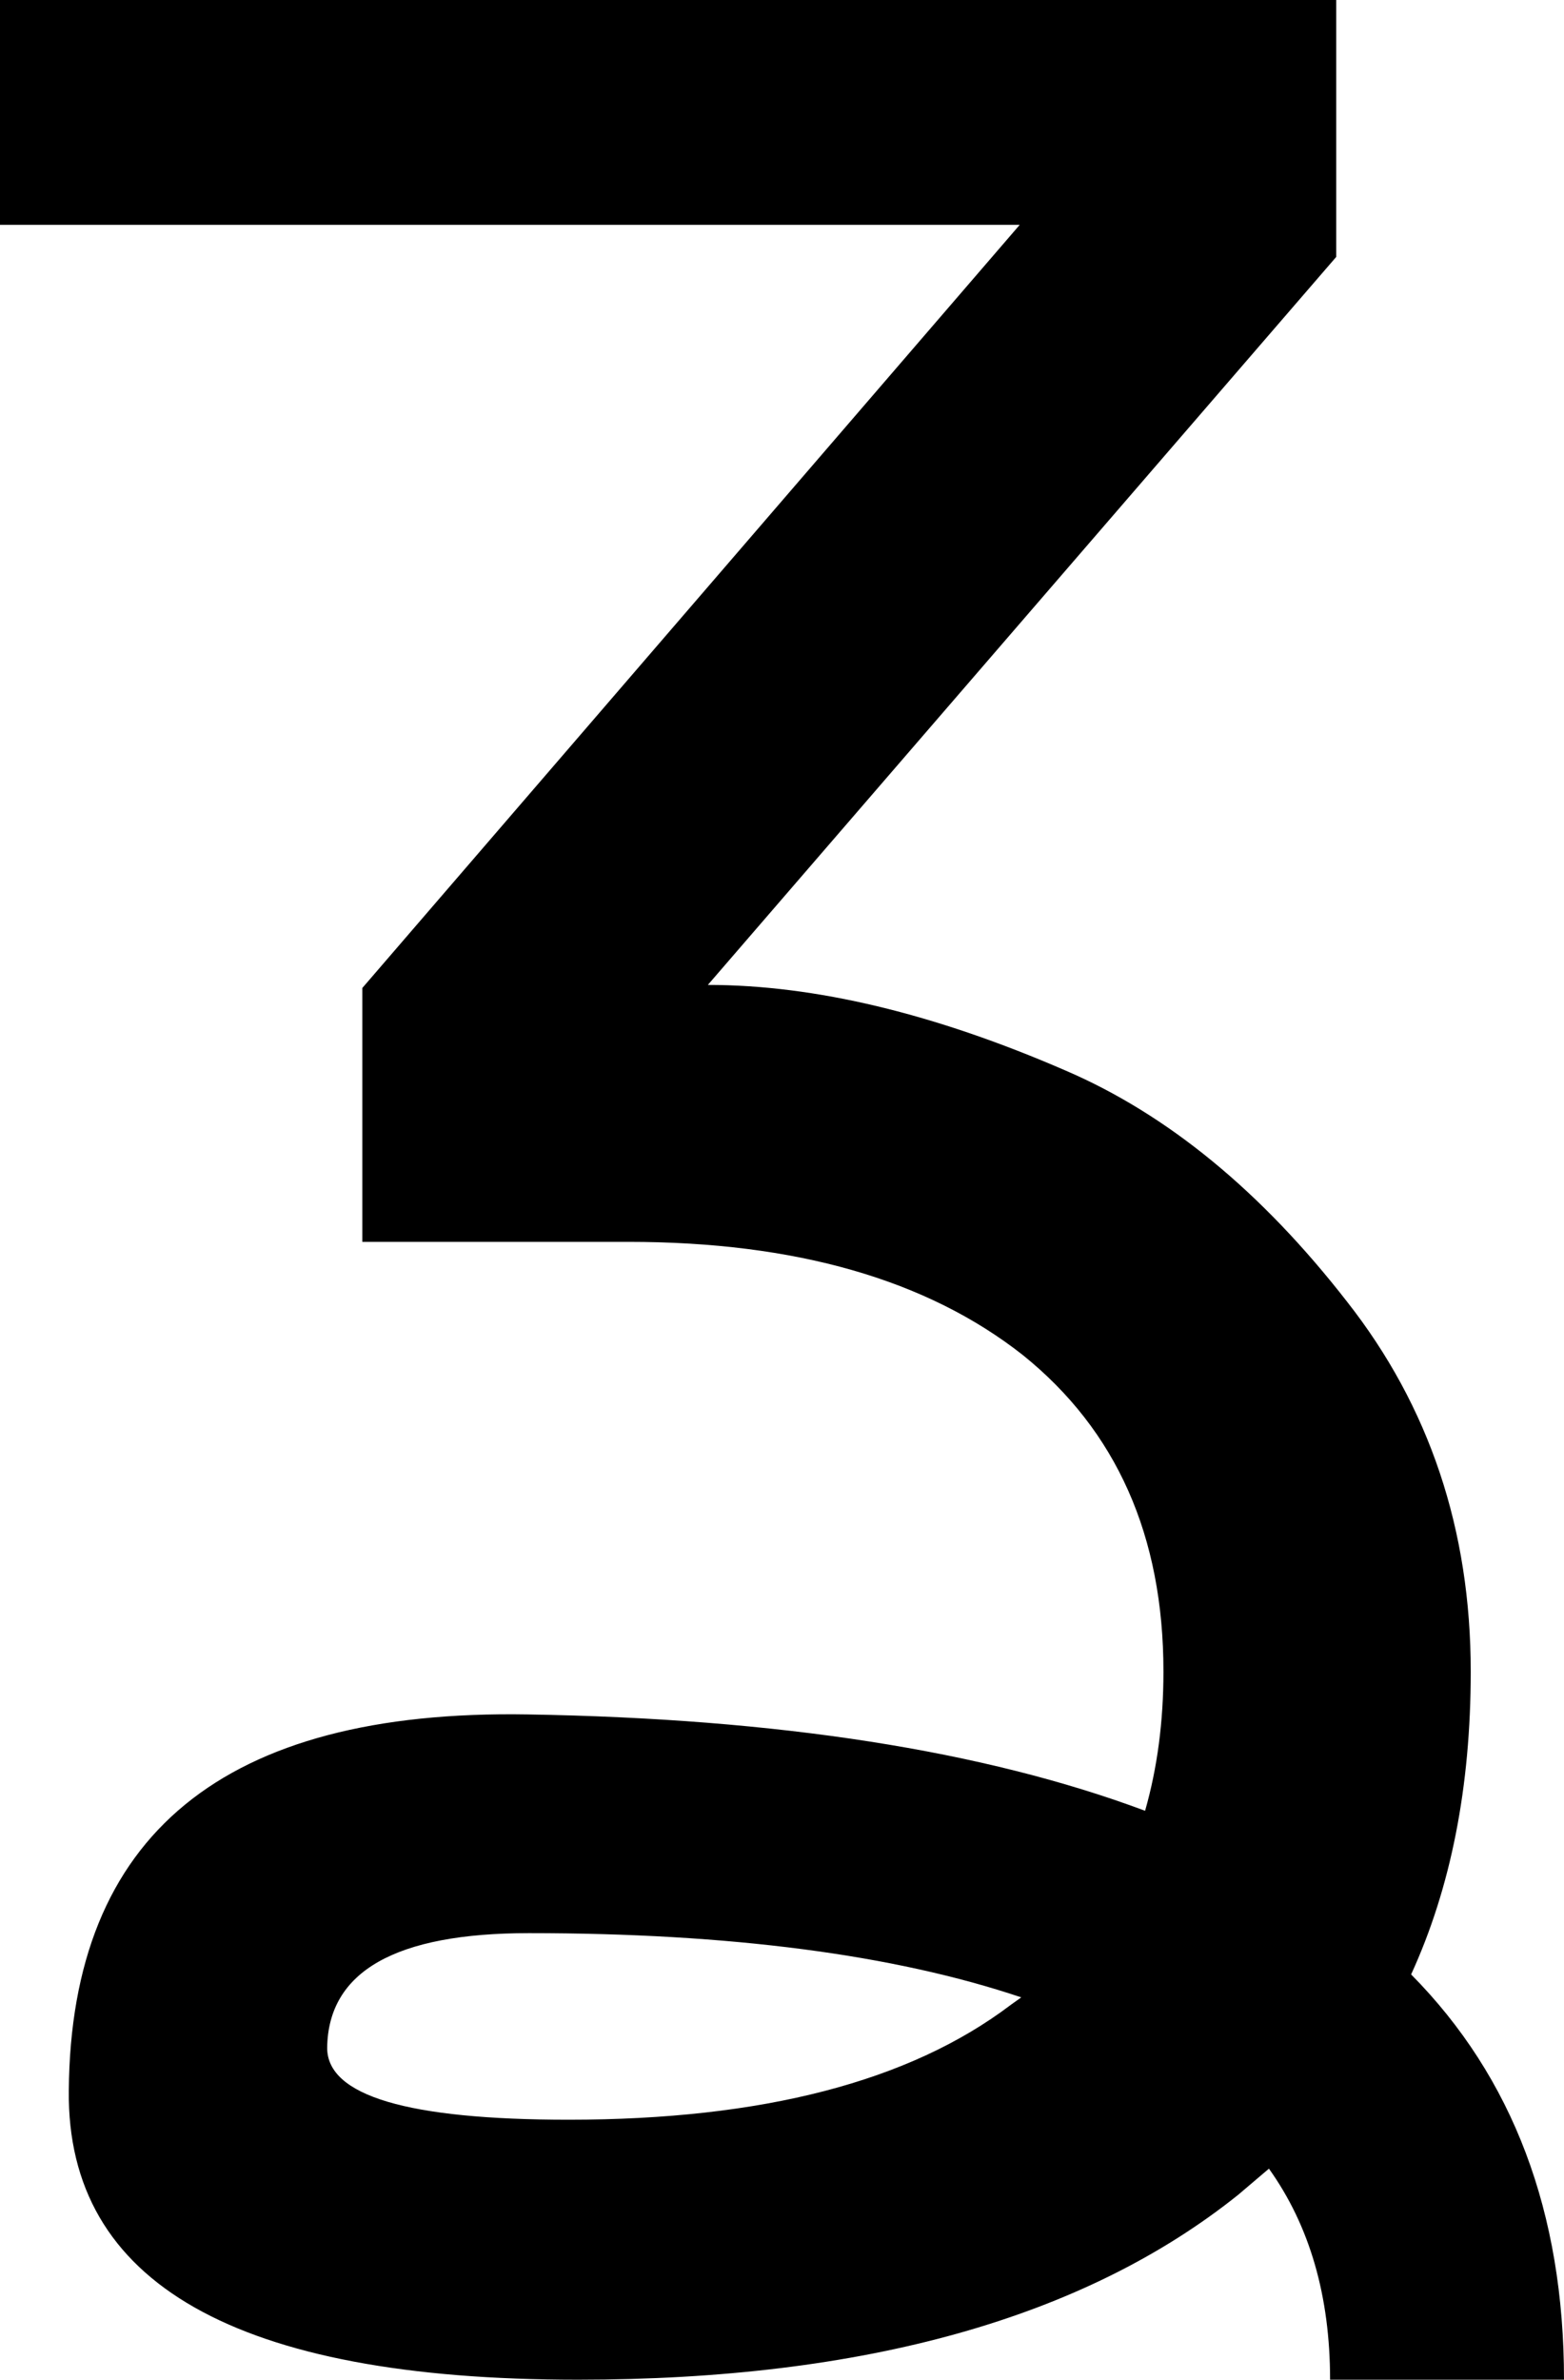 <?xml version="1.0" encoding="UTF-8" standalone="no"?>
<!-- Created with Inkscape (http://www.inkscape.org/) -->
<svg
   xmlns:dc="http://purl.org/dc/elements/1.1/"
   xmlns:cc="http://web.resource.org/cc/"
   xmlns:rdf="http://www.w3.org/1999/02/22-rdf-syntax-ns#"
   xmlns:svg="http://www.w3.org/2000/svg"
   xmlns="http://www.w3.org/2000/svg"
   xmlns:sodipodi="http://sodipodi.sourceforge.net/DTD/sodipodi-0.dtd"
   xmlns:inkscape="http://www.inkscape.org/namespaces/inkscape"
   width="249.756"
   height="379.883"
   id="svg2"
   inkscape:label="Pozadí"
   sodipodi:version="0.32"
   inkscape:version="0.44.1"
   sodipodi:docbase="D:\Pracovní data\Martin Kozák\Projekty\Aktivní\Jazyky na Wikipedii CS\Znaky IPA\Křivky"
   sodipodi:docname="IPA Unicode 0x293.svg"
   version="1.0">
  <defs
     id="defs1876" />
  <sodipodi:namedview
     id="base"
     pagecolor="#ffffff"
     bordercolor="#666666"
     borderopacity="1.0"
     inkscape:pageopacity="0.0"
     inkscape:pageshadow="2"
     inkscape:zoom="0.35"
     inkscape:cx="375"
     inkscape:cy="62.857143"
     inkscape:document-units="px"
     inkscape:current-layer="layer1"
     inkscape:window-width="1280"
     inkscape:window-height="968"
     inkscape:window-x="-4"
     inkscape:window-y="-4" />
  <g
     inkscape:label="Vrstva 1"
     inkscape:groupmode="layer"
     id="layer1"
     transform="translate(328.184,347.953)">
    <path
       transform="translate(-23.367,-155.415)"
       style="font-size:500px;font-style:normal;font-weight:normal;fill:black;fill-opacity:1;stroke:none;stroke-width:1px;stroke-linecap:butt;stroke-linejoin:miter;stroke-opacity:1;font-family:DejaVu Sans"
       d="M -212.532,187.345 C -267.057,187.345 -294.156,171.964 -293.831,141.203 C -293.505,100.35 -269.091,80.33 -220.589,81.144 C -180.55,81.795 -147.672,86.922 -121.956,96.525 C -120.003,89.689 -119.026,82.283 -119.026,74.308 C -119.026,52.661 -126.513,35.815 -141.487,23.771 C -156.787,11.727 -177.783,5.705 -204.475,5.705 L -246.956,5.705 L -246.956,-34.823 L -141.975,-156.649 L -304.817,-156.649 L -304.817,-192.538 L -91.438,-192.538 L -91.438,-151.522 L -191.78,-35.311 C -174.69,-35.311 -155.647,-30.754 -134.651,-21.639 C -118.375,-14.64 -103.401,-2.352 -89.729,15.226 C -76.546,31.99 -69.954,51.684 -69.954,74.308 C -69.954,92.7 -73.128,108.813 -79.475,122.648 C -63.2,139.087 -55.062,160.652 -55.061,187.345 L -92.415,187.345 C -92.415,173.999 -95.67,162.768 -102.181,153.654 L -107.063,157.804 C -131.64,177.498 -166.797,187.345 -212.532,187.345 L -212.532,187.345 z M -141.731,126.31 C -162.077,119.474 -188.281,116.056 -220.345,116.056 C -241.666,116.056 -252.408,122.16 -252.571,134.367 C -252.571,142.016 -239.713,145.841 -213.997,145.841 C -183.073,145.841 -159.554,139.738 -143.44,127.531 L -141.731,126.31 z "
       id="text1870" />
  </g>
</svg>
